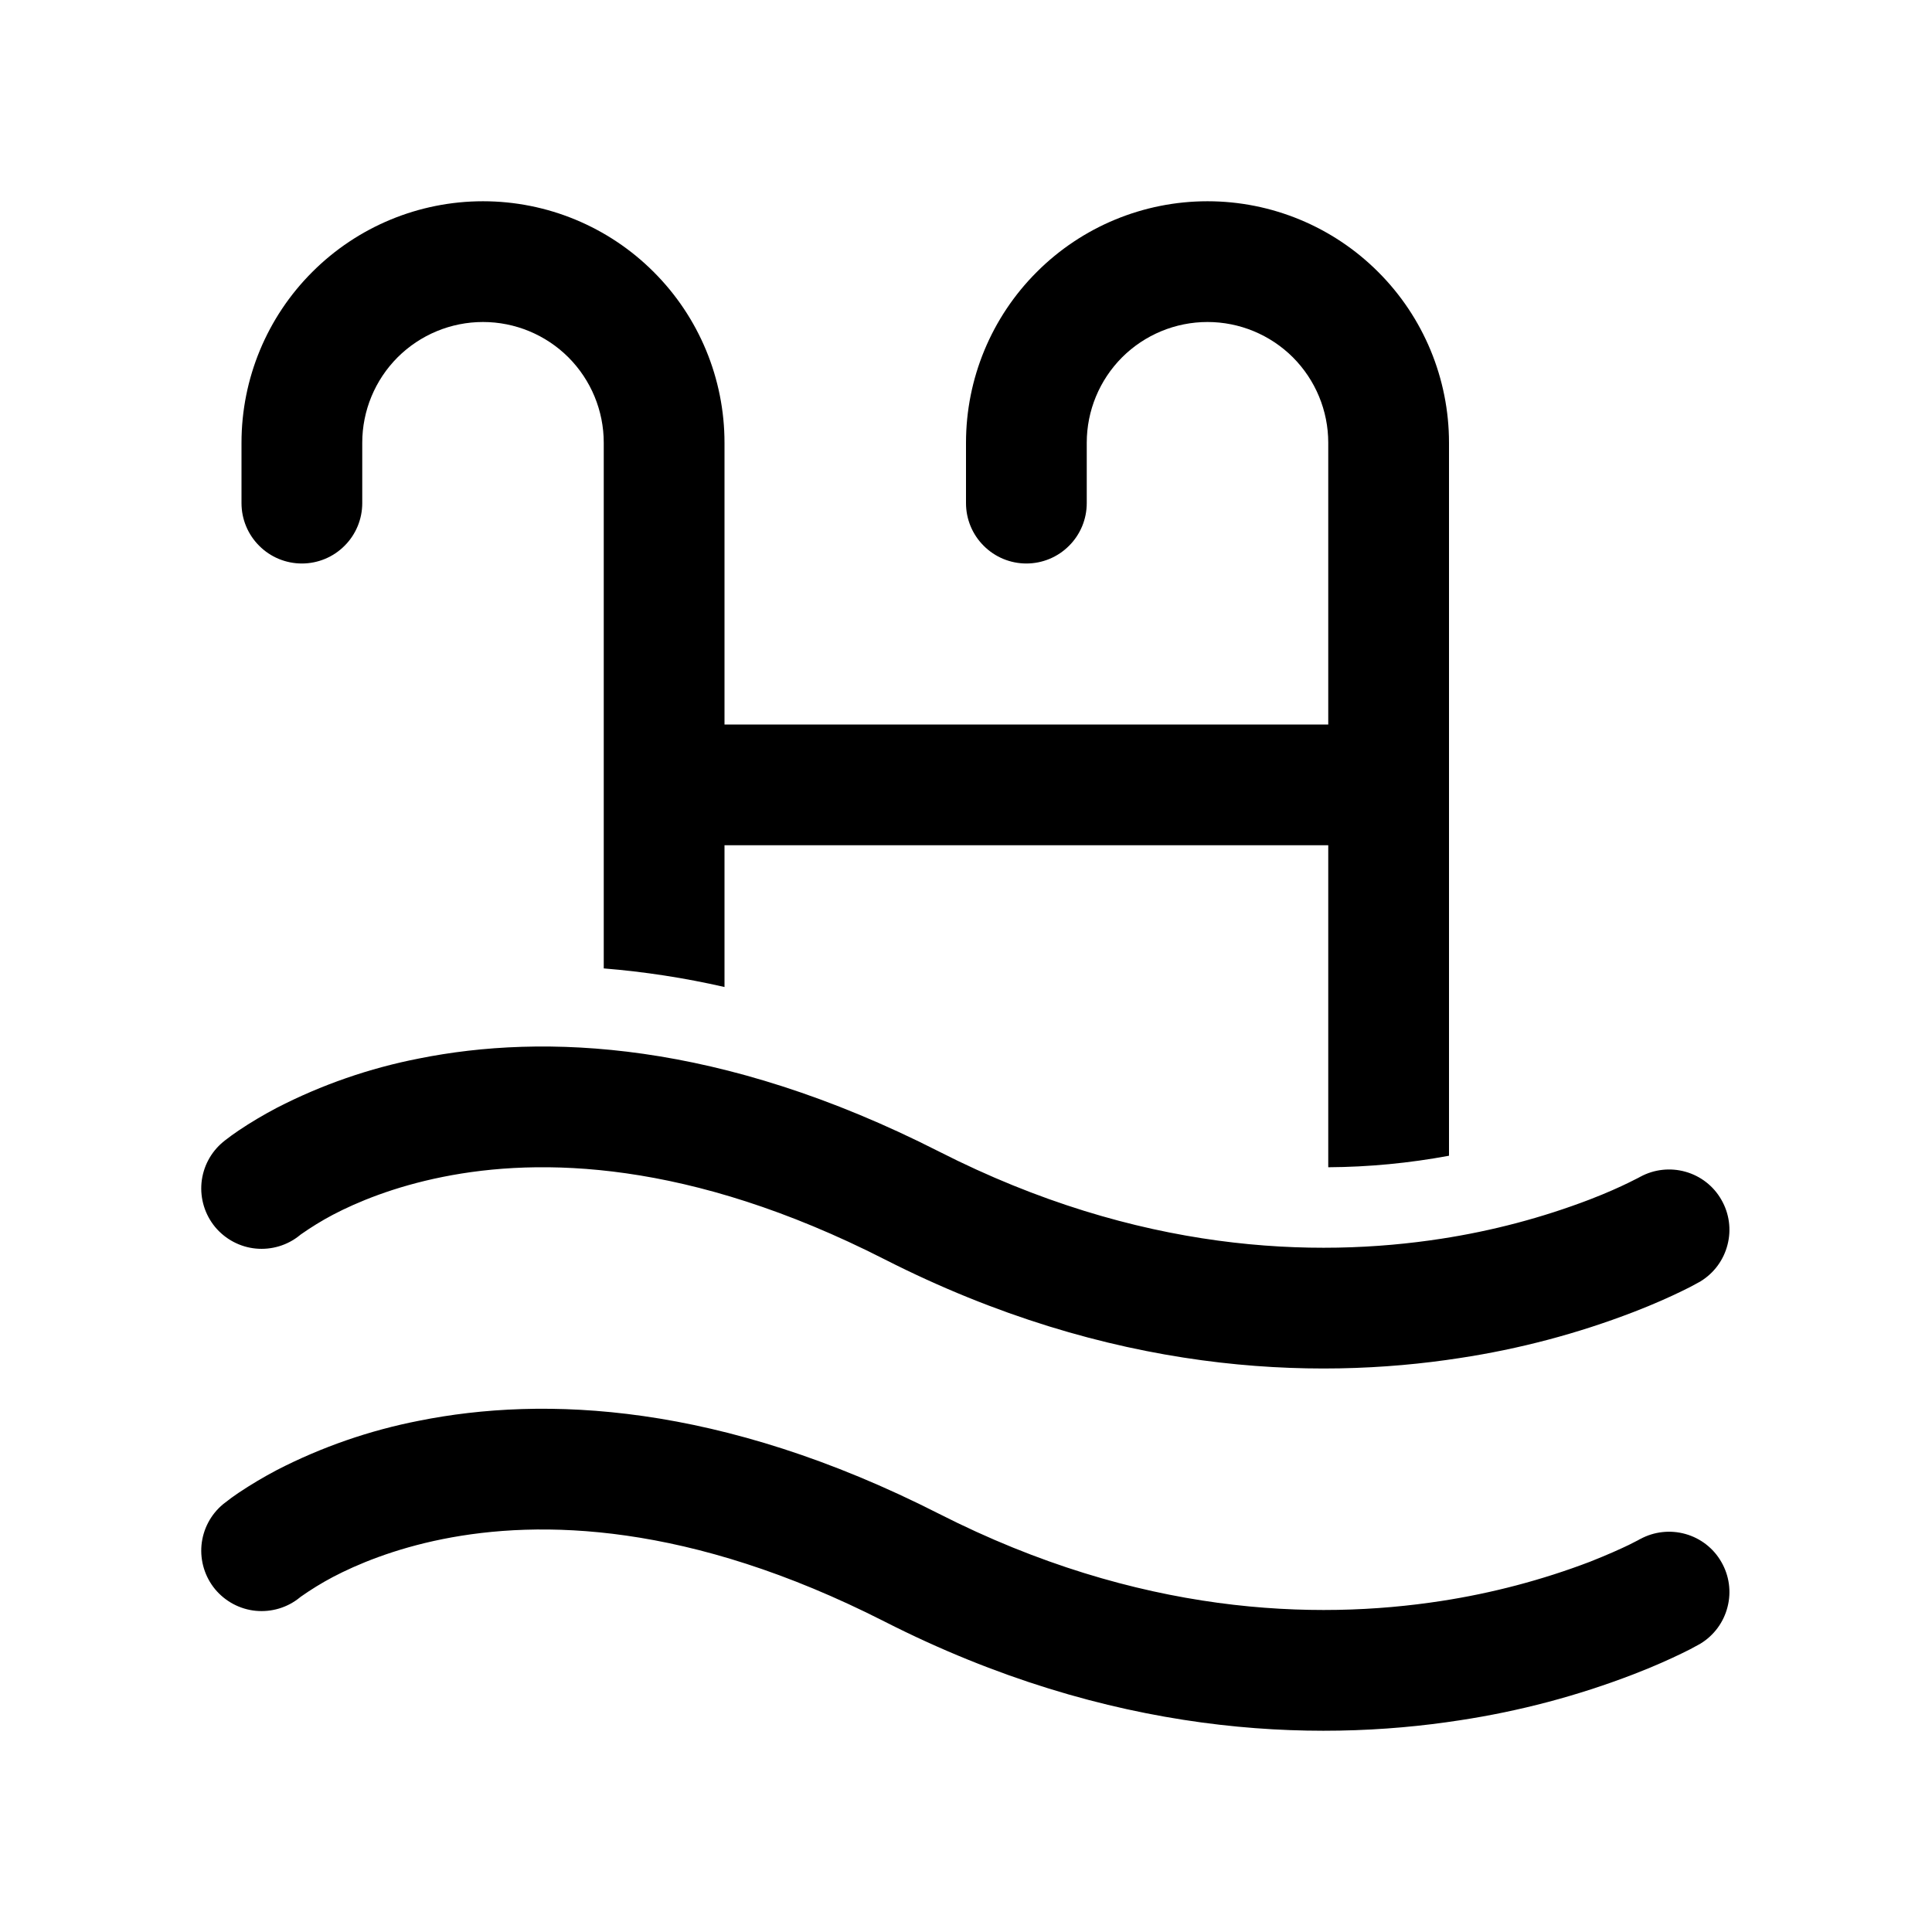 <svg width="24" height="24" viewBox="0 0 24 24" fill="none" xmlns="http://www.w3.org/2000/svg">
<path d="M6 4C5.602 4 5.221 4.158 4.939 4.439C4.658 4.721 4.5 5.102 4.5 5.5V6.25C4.5 6.449 4.421 6.64 4.28 6.78C4.14 6.921 3.949 7 3.75 7C3.551 7 3.36 6.921 3.22 6.78C3.079 6.64 3 6.449 3 6.25V5.5C3 4.704 3.316 3.941 3.879 3.379C4.441 2.816 5.204 2.5 6 2.5C6.796 2.5 7.559 2.816 8.121 3.379C8.684 3.941 9 4.704 9 5.5V9H16.5V5.5C16.5 5.102 16.342 4.721 16.061 4.439C15.779 4.158 15.398 4 15 4C14.602 4 14.221 4.158 13.939 4.439C13.658 4.721 13.5 5.102 13.5 5.5V6.25C13.5 6.449 13.421 6.64 13.28 6.78C13.14 6.921 12.949 7 12.75 7C12.551 7 12.36 6.921 12.22 6.78C12.079 6.64 12 6.449 12 6.25V5.5C12 4.704 12.316 3.941 12.879 3.379C13.441 2.816 14.204 2.5 15 2.5C15.796 2.5 16.559 2.816 17.121 3.379C17.684 3.941 18 4.704 18 5.5V14.357C17.505 14.449 17.003 14.497 16.5 14.5V10.5H9V12.261C8.506 12.148 8.005 12.071 7.5 12.03V5.5C7.5 5.102 7.342 4.721 7.061 4.439C6.779 4.158 6.398 4 6 4ZM2.672 15.242C2.546 15.089 2.485 14.892 2.503 14.694C2.522 14.495 2.618 14.313 2.771 14.186L2.772 14.185L2.773 14.184L2.775 14.183L2.78 14.179L2.793 14.168C2.848 14.125 2.906 14.083 2.964 14.044C3.117 13.941 3.275 13.848 3.438 13.762C3.995 13.475 4.59 13.269 5.205 13.149C6.75 12.839 8.941 12.919 11.667 14.306C14.147 15.568 16.339 15.63 17.904 15.388C18.535 15.291 19.154 15.128 19.75 14.9C19.963 14.818 20.127 14.743 20.233 14.691C20.286 14.665 20.325 14.646 20.349 14.633L20.373 14.62L20.375 14.618H20.375L20.377 14.618C20.548 14.525 20.75 14.503 20.938 14.556C21.126 14.609 21.286 14.733 21.383 14.903C21.481 15.072 21.509 15.273 21.46 15.462C21.412 15.652 21.292 15.815 21.125 15.917L21.125 15.918L21.122 15.919L21.117 15.922L21.102 15.93C21.033 15.969 20.962 16.006 20.89 16.04C20.75 16.108 20.548 16.2 20.291 16.299C19.595 16.567 18.872 16.758 18.134 16.87C16.309 17.153 13.79 17.069 10.987 15.643C8.551 14.403 6.703 14.378 5.5 14.62C4.892 14.742 4.433 14.934 4.134 15.091C3.996 15.164 3.863 15.246 3.735 15.336L3.724 15.345C3.571 15.47 3.374 15.529 3.177 15.51C2.98 15.491 2.799 15.394 2.672 15.242ZM2.672 19.742C2.546 19.589 2.485 19.392 2.503 19.194C2.522 18.995 2.618 18.813 2.771 18.686L2.772 18.685L2.773 18.684L2.775 18.683L2.78 18.679L2.793 18.669C2.848 18.625 2.906 18.583 2.964 18.544C3.117 18.442 3.275 18.348 3.438 18.262C3.995 17.975 4.59 17.769 5.205 17.649C6.75 17.339 8.941 17.419 11.667 18.806C14.147 20.067 16.339 20.13 17.904 19.888C18.535 19.791 19.154 19.628 19.75 19.401C19.963 19.317 20.127 19.243 20.233 19.192C20.286 19.165 20.325 19.145 20.349 19.133L20.373 19.119L20.375 19.119H20.375L20.377 19.118C20.548 19.025 20.75 19.003 20.938 19.056C21.126 19.109 21.286 19.233 21.383 19.403C21.481 19.572 21.509 19.773 21.46 19.962C21.412 20.152 21.292 20.315 21.125 20.417L21.125 20.418L21.124 20.418L21.122 20.419L21.117 20.422L21.102 20.43C21.033 20.469 20.962 20.506 20.89 20.54C20.75 20.608 20.548 20.7 20.291 20.799C19.595 21.067 18.872 21.258 18.134 21.37C16.309 21.653 13.79 21.569 10.987 20.143C8.551 18.904 6.703 18.878 5.5 19.119C4.892 19.241 4.433 19.434 4.134 19.591C3.996 19.664 3.863 19.746 3.735 19.836L3.724 19.845C3.571 19.97 3.374 20.029 3.177 20.01C2.98 19.991 2.799 19.894 2.672 19.742Z" fill="black"/>
</svg>
